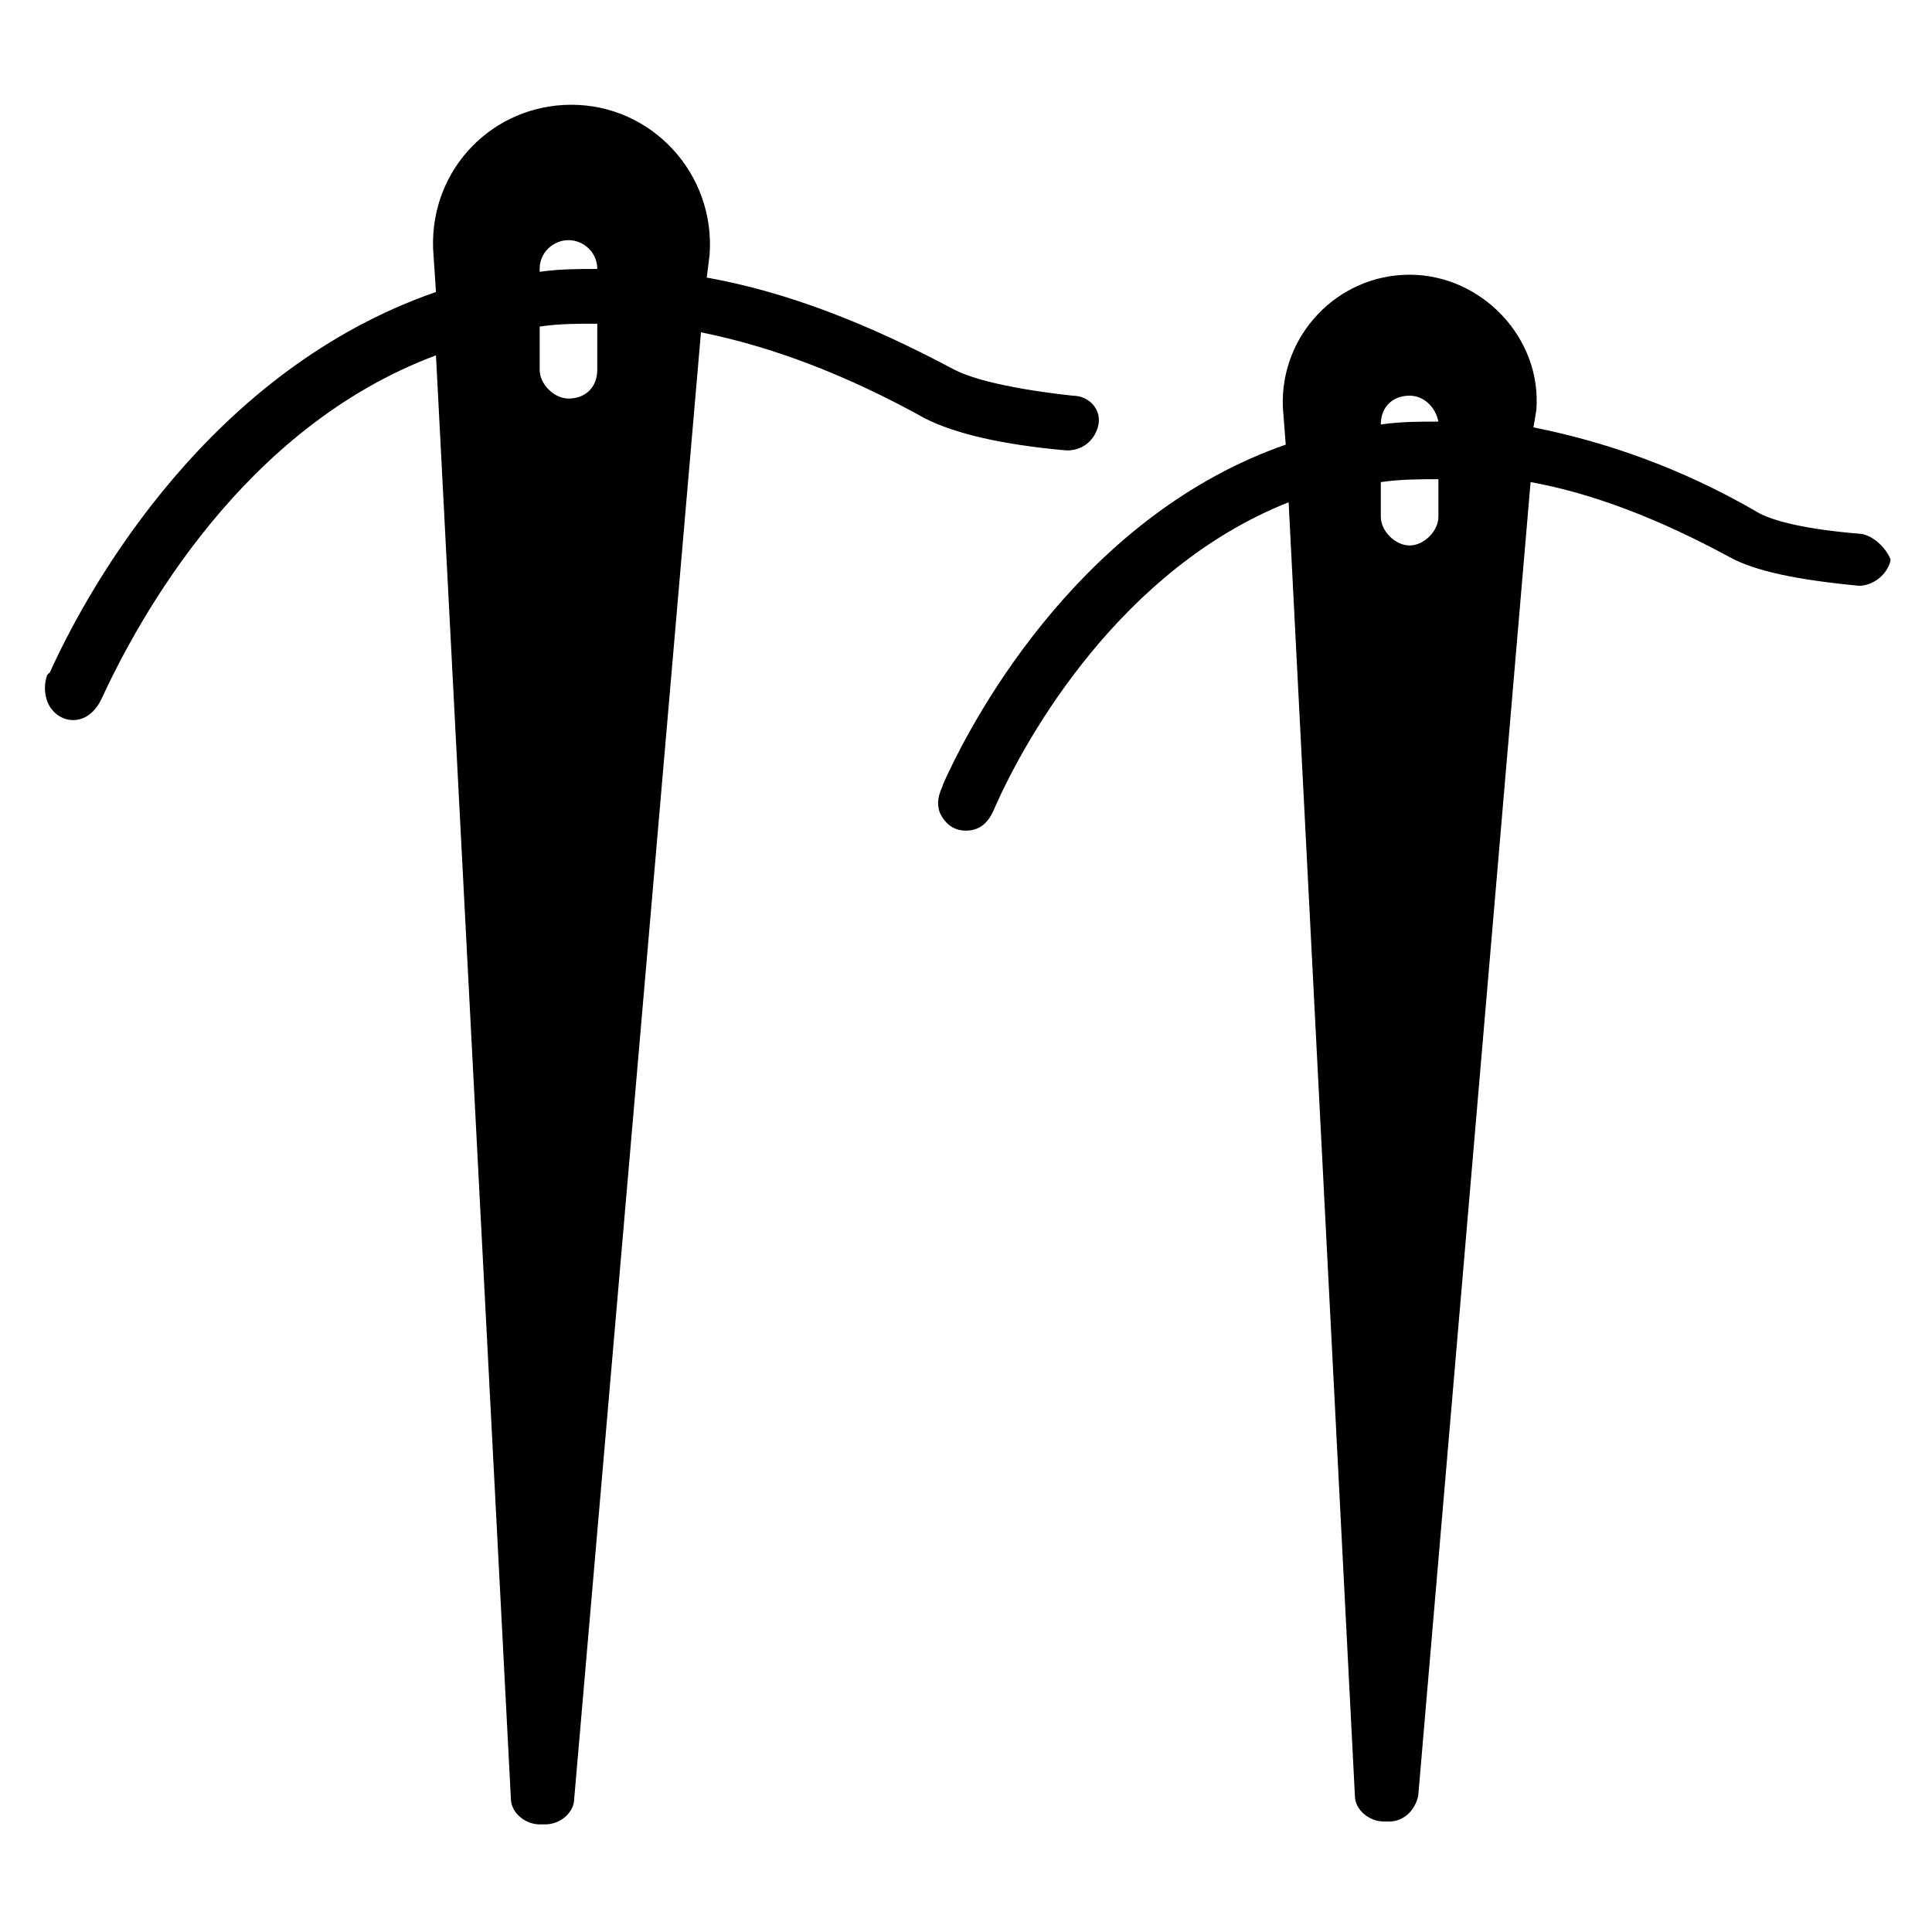 <?xml version="1.0" encoding="UTF-8"?>
<!-- Uploaded to: ICON Repo, www.svgrepo.com, Generator: ICON Repo Mixer Tools -->
<svg fill="#000000" width="800px" height="800px" version="1.1" viewBox="144 144 512 512" xmlns="http://www.w3.org/2000/svg">
 <g>
  <path d="m428.24 248.86c-20.609-2.289-28.242-5.344-31.297-6.871-22.902-12.215-44.273-20.609-65.648-24.426l0.762-6.106c1.527-21.375-15.266-39.695-36.641-39.695-20.609 0-37.402 16.793-36.641 38.168l0.762 11.449c-59.539 20.609-91.598 77.098-102.29 100.76l-0.762 0.762c-0.766 2.293-0.766 4.582 0 6.871 2.289 6.106 10.688 7.633 14.504-0.762 9.922-21.375 37.402-71.754 88.547-90.84l19.848 382.44c0 3.816 3.816 6.871 7.633 6.871h1.527c3.816 0 7.633-3.055 7.633-6.871l33.586-388.54c19.082 3.816 38.93 11.449 59.543 22.902 7.633 3.816 19.848 6.871 37.402 8.398 4.582 0 7.633-3.055 8.398-6.871 0.762-3.82-2.289-7.637-6.871-7.637zm-133.59-41.219c3.816 0 7.633 3.055 7.633 7.633-5.344 0-9.922 0-15.266 0.762v-0.762c0-4.582 3.816-7.633 7.633-7.633zm0 41.98c-3.816 0-7.633-3.816-7.633-7.633v-11.449c5.344-0.762 9.922-0.762 15.266-0.762v12.215c0 4.578-3.051 7.629-7.633 7.629z"/>
  <path d="m637.4 285.5c-19.082-1.527-25.953-4.582-28.242-6.106-19.848-11.449-39.695-18.32-58.777-22.137l0.762-4.582c1.527-19.082-14.504-35.875-33.586-35.875-19.082 0-34.352 16.031-33.586 35.113l0.762 9.922c-52.672 18.32-81.68 69.465-90.84 90.074 0 0.762-2.289 3.816-0.762 7.633 1.527 3.055 3.816 4.582 6.871 4.582 3.816 0 6.106-2.289 7.633-6.106 8.398-19.082 33.586-63.359 77.863-80.914l17.559 342.74c0 3.816 3.816 6.871 7.633 6.871h1.527c3.816 0 6.871-3.055 7.633-6.871l29.77-348.09c16.793 3.055 34.352 9.922 52.672 19.848 6.871 3.816 18.32 6.106 34.352 7.633 3.816 0 7.633-3.055 8.398-6.871-0.77-2.289-3.824-6.109-7.641-6.871zm-119.84-36.641c3.816 0 6.871 3.055 7.633 6.871-5.344 0-9.922 0-15.266 0.762 0-4.578 3.051-7.633 7.633-7.633zm0 39.695c-3.816 0-7.633-3.816-7.633-7.633v-9.16c5.344-0.762 9.922-0.762 15.266-0.762v9.922c0 3.816-3.816 7.633-7.633 7.633z"/>
 </g>
</svg>